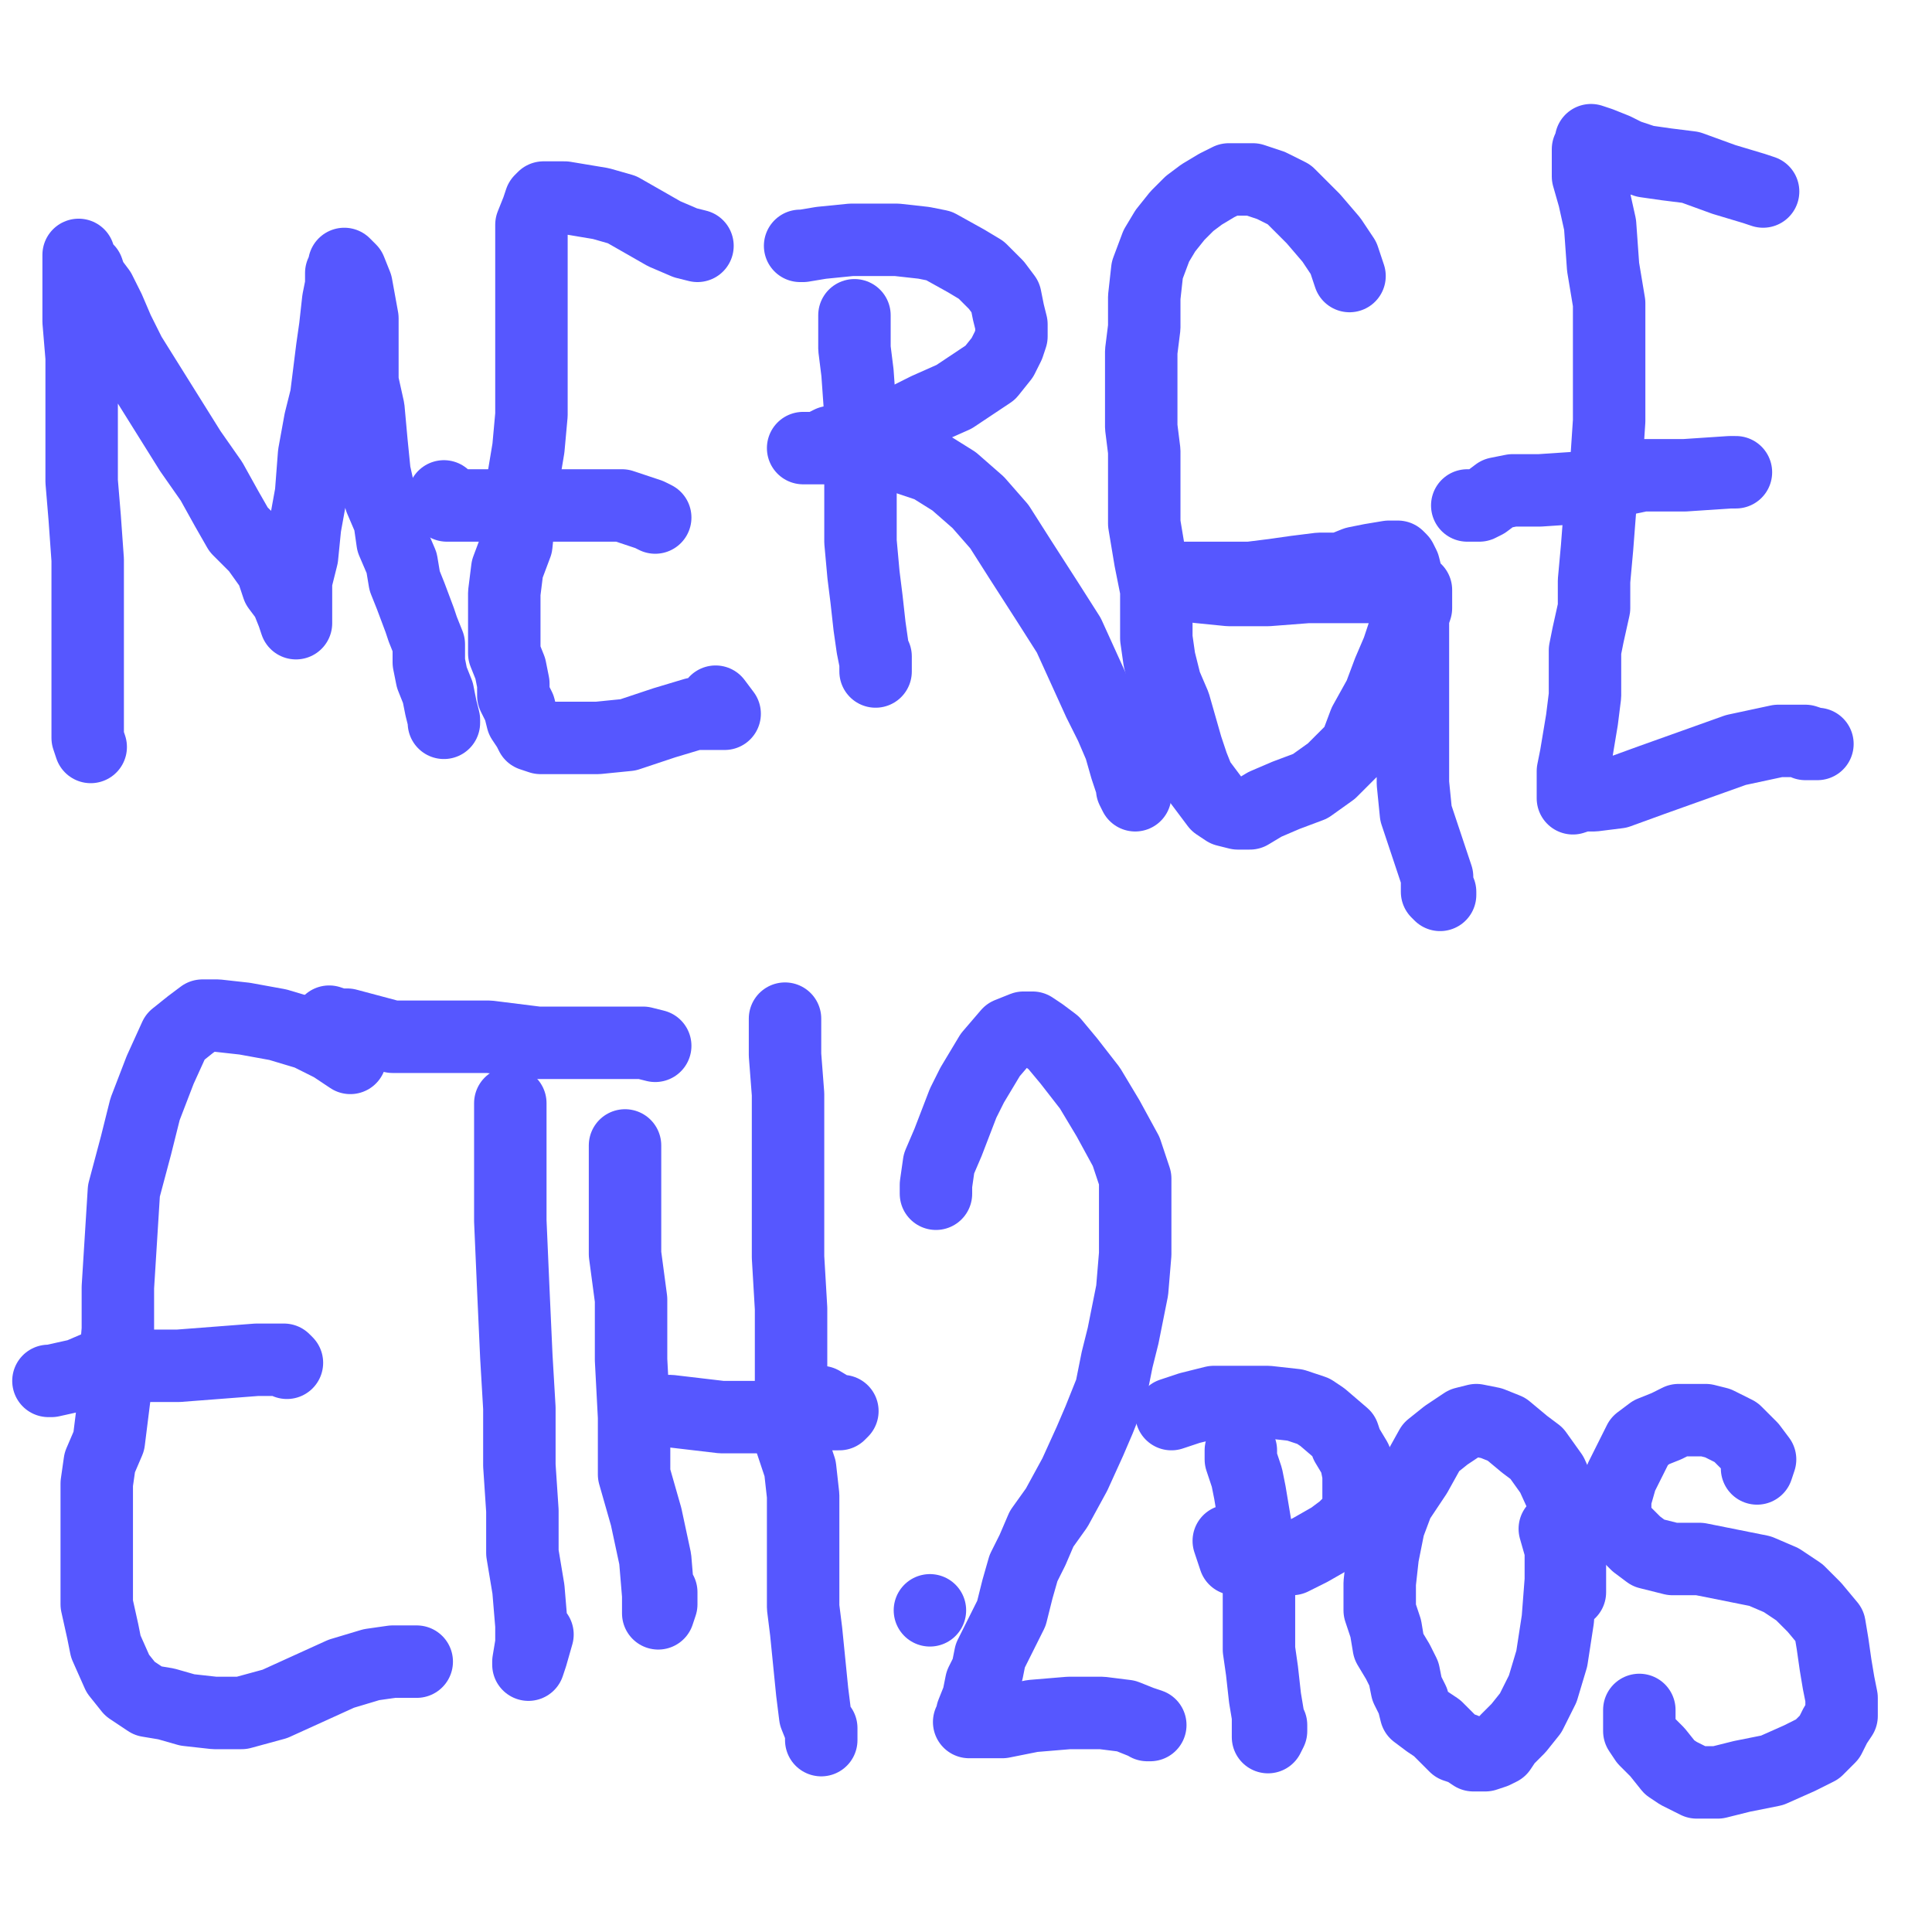 <?xml version="1.0" standalone="yes"?><svg width="640px" height="640px" xmlns="http://www.w3.org/2000/svg" version="1.1"><polyline points="30.048,247.44 30.048,247.44 30.048,247.44 30.048,247.44 29.048,244.44 29.048,234.44 29.048,223.44 29.048,211.44 29.048,200.44 29.048,185.44 28.048,171.44 27.048,159.44 27.048,147.44 27.048,134.44 27.048,124.44 27.048,118.44 26.048,106.44 26.048,100.44 26.048,92.44 26.048,86.44 26.048,84.44 26.048,84.44 26.048,84.44 26.048,84.44 26.048,85.44 27.048,87.44 29.048,89.44 30.048,92.44 33.048,96.44 36.048,102.44 39.048,109.44 43.048,117.44 48.048,125.44 53.048,133.44 58.048,141.44 63.048,149.44 70.048,159.44 75.048,168.44 79.048,175.44 85.048,181.44 90.048,188.44 92.048,194.44 95.048,198.44 97.048,203.44 98.048,206.44 98.048,203.44 98.048,200.44 98.048,197.44 98.048,192.44 100.048,184.44 101.048,174.44 103.048,163.44 104.048,150.44 106.048,139.44 108.048,131.44 109.048,123.44 110.048,115.44 111.048,108.44 112.048,99.44 113.048,94.44 113.048,90.44 114.048,89.44 114.048,88.44 114.048,87.44 114.048,87.44 116.048,89.44 118.048,94.44 120.048,105.44 120.048,116.44 120.048,126.44 122.048,135.44 123.048,146.44 124.048,156.44 126.048,165.44 129.048,172.44 130.048,179.44 133.048,186.44 134.048,192.44 136.048,197.44 139.048,205.44 140.048,208.44 142.048,213.44 142.048,219.44 143.048,224.44 145.048,229.44 146.048,234.44 147.048,238.44 147.048,239.44 147.048,239.44 " fill="none" stroke="#5657ff" stroke-width="24px" stroke-linecap="round" stroke-linejoin="round" /><polyline points="231.048,81.44 231.048,81.44 231.048,81.44 231.048,81.44 231.048,81.44 227.048,80.44 220.048,77.44 213.048,73.44 206.048,69.44 199.048,67.44 193.048,66.44 187.048,65.44 182.048,65.44 180.048,65.44 179.048,66.44 178.048,69.44 176.048,74.44 176.048,82.44 176.048,91.44 176.048,100.44 176.048,109.44 176.048,118.44 176.048,126.44 176.048,137.44 175.048,148.44 173.048,160.44 172.048,170.44 171.048,180.44 168.048,188.44 167.048,196.44 167.048,204.44 167.048,210.44 167.048,216.44 169.048,221.44 170.048,226.44 170.048,230.44 171.048,232.44 172.048,234.44 173.048,238.44 175.048,241.44 176.048,243.44 179.048,244.44 184.048,244.44 190.048,244.44 198.048,244.44 208.048,243.44 220.048,239.44 230.048,236.44 235.048,236.44 240.048,236.44 240.048,236.44 240.048,236.44 237.048,232.44 " fill="none" stroke="#5657ff" stroke-width="24px" stroke-linecap="round" stroke-linejoin="round" /><polyline points="217.048,171.44 217.048,171.44 217.048,171.44 217.048,171.44 215.048,170.44 206.048,167.44 193.048,167.44 179.048,167.44 166.048,167.44 157.048,167.44 151.048,167.44 148.048,167.44 147.048,164.44 " fill="none" stroke="#5657ff" stroke-width="24px" stroke-linecap="round" stroke-linejoin="round" /><polyline points="283.048,104.44 283.048,105.44 283.048,109.44 283.048,115.44 284.048,123.44 285.048,137.44 285.048,147.44 285.048,156.44 285.048,167.44 285.048,179.44 286.048,190.44 287.048,198.44 288.048,207.44 289.048,214.44 290.048,219.44 290.048,222.44 290.048,222.44 290.048,222.44 290.048,222.44 290.048,222.44 290.048,217.44 " fill="none" stroke="#5657ff" stroke-width="24px" stroke-linecap="round" stroke-linejoin="round" /><polyline points="265.048,81.44 265.048,81.44 265.048,81.44 265.048,81.44 265.048,81.44 265.048,81.44 266.048,81.44 272.048,80.44 282.048,79.44 289.048,79.44 297.048,79.44 306.048,80.44 311.048,81.44 320.048,86.44 325.048,89.44 330.048,94.44 333.048,98.44 334.048,103.44 335.048,107.44 335.048,111.44 334.048,114.44 332.048,118.44 328.048,123.44 322.048,127.44 316.048,131.44 307.048,135.44 299.048,139.44 292.048,142.44 284.048,144.44 275.048,146.44 271.048,148.44 268.048,148.44 267.048,148.44 266.048,148.44 268.048,148.44 271.048,148.44 276.048,148.44 283.048,148.44 291.048,149.44 299.048,151.44 308.048,154.44 316.048,159.44 324.048,166.44 331.048,174.44 338.048,185.44 347.048,199.44 354.048,210.44 359.048,221.44 364.048,232.44 368.048,240.44 371.048,247.44 373.048,254.44 375.048,260.44 376.048,263.44 376.048,263.44 375.048,261.44 " fill="none" stroke="#5657ff" stroke-width="24px" stroke-linecap="round" stroke-linejoin="round" /><polyline points="447.048,91.44 447.048,91.44 447.048,91.44 447.048,91.44 447.048,91.44 447.048,91.44 445.048,85.44 441.048,79.44 435.048,72.44 432.048,69.44 427.048,64.44 421.048,61.44 415.048,59.44 412.048,59.44 407.048,59.44 403.048,61.44 398.048,64.44 394.048,67.44 390.048,71.44 386.048,76.44 383.048,81.44 380.048,89.44 379.048,98.44 379.048,108.44 378.048,116.44 378.048,124.44 378.048,132.44 378.048,141.44 379.048,149.44 379.048,160.44 379.048,165.44 379.048,173.44 381.048,185.44 383.048,195.44 383.048,202.44 383.048,211.44 384.048,218.44 386.048,226.44 389.048,233.44 391.048,240.44 393.048,247.44 395.048,253.44 397.048,258.44 400.048,262.44 403.048,266.44 406.048,268.44 410.048,269.44 414.048,269.44 419.048,266.44 426.048,263.44 434.048,260.44 441.048,255.44 445.048,251.44 449.048,247.44 452.048,239.44 457.048,230.44 460.048,222.44 463.048,215.44 465.048,209.44 468.048,204.44 469.048,201.44 469.048,198.44 469.048,196.44 469.048,196.44 469.048,195.44 467.048,195.44 462.048,194.44 457.048,194.44 448.048,194.44 433.048,194.44 420.048,195.44 407.048,195.44 397.048,194.44 390.048,193.44 387.048,191.44 386.048,191.44 387.048,191.44 391.048,191.44 398.048,191.44 406.048,191.44 414.048,191.44 422.048,190.44 429.048,189.44 437.048,188.44 444.048,188.44 449.048,186.44 454.048,185.44 460.048,184.44 462.048,184.44 463.048,184.44 464.048,185.44 465.048,187.44 466.048,191.44 467.048,195.44 468.048,202.44 468.048,211.44 468.048,221.44 468.048,234.44 468.048,247.44 468.048,259.44 469.048,269.44 472.048,278.44 474.048,284.44 476.048,290.44 476.048,295.44 477.048,296.44 477.048,295.44 " fill="none" stroke="#5657ff" stroke-width="24px" stroke-linecap="round" stroke-linejoin="round" /><polyline points="584.048,63.44 584.048,63.44 584.048,63.44 584.048,63.44 584.048,63.44 584.048,63.44 581.048,62.44 571.048,59.44 560.048,55.44 552.048,54.44 545.048,53.44 539.048,51.44 535.048,49.44 530.048,47.44 527.048,46.44 527.048,47.44 526.048,49.44 526.048,52.44 526.048,58.44 528.048,65.44 530.048,74.44 531.048,88.44 533.048,100.44 533.048,111.44 533.048,123.44 533.048,139.44 532.048,154.44 530.048,168.44 529.048,181.44 528.048,192.44 528.048,201.44 526.048,210.44 525.048,215.44 525.048,222.44 525.048,230.44 524.048,238.44 523.048,244.44 522.048,250.44 521.048,255.44 521.048,258.44 521.048,261.44 521.048,262.44 521.048,263.44 521.048,264.44 524.048,263.44 528.048,263.44 536.048,262.44 547.048,258.44 561.048,253.44 575.048,248.44 589.048,245.44 598.048,245.44 601.048,246.44 602.048,246.44 600.048,246.44 598.048,246.44 " fill="none" stroke="#5657ff" stroke-width="24px" stroke-linecap="round" stroke-linejoin="round" /><polyline points="575.048,156.44 575.048,156.44 575.048,156.44 575.048,156.44 575.048,156.44 573.048,156.44 558.048,157.44 544.048,157.44 525.048,161.44 510.048,162.44 501.048,162.44 496.048,163.44 492.048,166.44 490.048,167.44 486.048,167.44 " fill="none" stroke="#5657ff" stroke-width="24px" stroke-linecap="round" stroke-linejoin="round" /><polyline points="116.048,350.44 116.048,350.44 116.048,350.44 116.048,350.44 110.048,346.44 102.048,342.44 92.048,339.44 81.048,337.44 72.048,336.44 67.048,336.44 63.048,339.44 58.048,343.44 53.048,354.44 48.048,367.44 45.048,379.44 41.048,394.44 40.048,410.44 39.048,426.44 39.048,440.44 38.048,452.44 38.048,461.44 37.048,469.44 36.048,477.44 33.048,484.44 32.048,491.44 32.048,497.44 32.048,504.44 32.048,513.44 32.048,522.44 32.048,531.44 34.048,540.44 35.048,545.44 39.048,554.44 43.048,559.44 49.048,563.44 55.048,564.44 62.048,566.44 71.048,567.44 80.048,567.44 91.048,564.44 102.048,559.44 113.048,554.44 123.048,551.44 130.048,550.44 136.048,550.44 138.048,550.44 138.048,550.44 136.048,550.44 " fill="none" stroke="#5657ff" stroke-width="24px" stroke-linecap="round" stroke-linejoin="round" /><polyline points="95.048,451.44 95.048,451.44 95.048,451.44 94.048,450.44 85.048,450.44 72.048,451.44 59.048,452.44 46.048,452.44 38.048,452.44 33.048,452.44 26.048,455.44 17.048,457.44 16.048,457.44 " fill="none" stroke="#5657ff" stroke-width="24px" stroke-linecap="round" stroke-linejoin="round" /><polyline points="169.048,365.44 169.048,367.44 169.048,377.44 169.048,390.44 169.048,404.44 170.048,427.44 171.048,449.44 172.048,466.44 172.048,485.44 173.048,500.44 173.048,514.44 175.048,526.44 176.048,538.44 176.048,544.44 175.048,550.44 175.048,551.44 175.048,551.44 175.048,551.44 176.048,548.44 178.048,541.44 " fill="none" stroke="#5657ff" stroke-width="24px" stroke-linecap="round" stroke-linejoin="round" /><polyline points="217.048,346.44 217.048,346.44 217.048,346.44 217.048,346.44 213.048,345.44 204.048,345.44 192.048,345.44 178.048,345.44 162.048,343.44 144.048,343.44 130.048,343.44 115.048,339.44 112.048,339.44 109.048,338.44 109.048,338.44 109.048,338.44 109.048,338.44 109.048,338.44 " fill="none" stroke="#5657ff" stroke-width="24px" stroke-linecap="round" stroke-linejoin="round" /><polyline points="207.048,379.44 207.048,388.44 207.048,402.44 207.048,415.44 209.048,430.44 209.048,450.44 210.048,469.44 210.048,488.44 214.048,502.44 217.048,516.44 218.048,528.44 218.048,533.44 218.048,534.44 218.048,534.44 218.048,534.44 218.048,534.44 219.048,531.44 219.048,527.44 " fill="none" stroke="#5657ff" stroke-width="24px" stroke-linecap="round" stroke-linejoin="round" /><polyline points="211.048,467.44 212.048,467.44 222.048,467.44 239.048,469.44 248.048,469.44 263.048,469.44 271.048,468.44 278.048,468.44 279.048,467.44 277.048,467.44 272.048,464.44 " fill="none" stroke="#5657ff" stroke-width="24px" stroke-linecap="round" stroke-linejoin="round" /><polyline points="260.048,337.44 260.048,337.44 260.048,337.44 260.048,339.44 260.048,349.44 261.048,362.44 261.048,376.44 261.048,391.44 261.048,416.44 262.048,433.44 262.048,449.44 262.048,464.44 262.048,477.44 265.048,486.44 266.048,495.44 266.048,501.44 266.048,507.44 266.048,513.44 266.048,519.44 266.048,525.44 266.048,532.44 267.048,540.44 268.048,550.44 269.048,560.44 270.048,568.44 272.048,573.44 272.048,576.44 272.048,576.44 272.048,572.44 " fill="none" stroke="#5657ff" stroke-width="24px" stroke-linecap="round" stroke-linejoin="round" /><polyline points="308.048,533.44 308.048,533.44 308.048,533.44 308.048,533.44 308.048,533.44 308.048,533.44 308.048,533.44 " fill="none" stroke="#5657ff" stroke-width="24px" stroke-linecap="round" stroke-linejoin="round" /><polyline points="310.048,395.44 310.048,395.44 310.048,395.44 310.048,395.44 310.048,392.44 311.048,385.44 314.048,378.44 319.048,365.44 322.048,359.44 328.048,349.44 334.048,342.44 339.048,340.44 342.048,340.44 345.048,342.44 349.048,345.44 354.048,351.44 361.048,360.44 367.048,370.44 373.048,381.44 376.048,390.44 376.048,402.44 376.048,415.44 375.048,427.44 372.048,442.44 370.048,450.44 368.048,460.44 364.048,470.44 361.048,477.44 356.048,488.44 350.048,499.44 345.048,506.44 342.048,513.44 339.048,519.44 337.048,526.44 335.048,534.44 331.048,542.44 328.048,548.44 327.048,553.44 325.048,557.44 324.048,562.44 322.048,567.44 322.048,568.44 321.048,570.44 322.048,570.44 324.048,570.44 332.048,570.44 342.048,568.44 354.048,567.44 365.048,567.44 373.048,568.44 378.048,570.44 381.048,571.44 381.048,571.44 380.048,571.44 " fill="none" stroke="#5657ff" stroke-width="24px" stroke-linecap="round" stroke-linejoin="round" /><polyline points="411.048,480.44 411.048,483.44 413.048,489.44 414.048,494.44 416.048,506.44 417.048,515.44 417.048,525.44 417.048,532.44 417.048,539.44 417.048,546.44 418.048,553.44 419.048,562.44 420.048,568.44 420.048,573.44 420.048,575.44 420.048,575.44 421.048,573.44 421.048,571.44 " fill="none" stroke="#5657ff" stroke-width="24px" stroke-linecap="round" stroke-linejoin="round" /><polyline points="388.048,468.44 388.048,468.44 388.048,468.44 388.048,468.44 388.048,468.44 388.048,468.44 388.048,468.44 394.048,466.44 402.048,464.44 410.048,464.44 420.048,464.44 429.048,465.44 435.048,467.44 438.048,469.44 445.048,475.44 446.048,478.44 449.048,483.44 450.048,488.44 450.048,492.44 450.048,497.44 450.048,500.44 448.048,503.44 445.048,506.44 441.048,509.44 434.048,513.44 428.048,516.44 419.048,516.44 413.048,516.44 409.048,516.44 407.048,510.44 " fill="none" stroke="#5657ff" stroke-width="24px" stroke-linecap="round" stroke-linejoin="round" /><polyline points="520.048,527.44 520.048,527.44 520.048,527.44 520.048,527.44 520.048,527.44 520.048,520.44 520.048,512.44 520.048,505.44 519.048,499.44 514.048,488.44 509.048,481.44 505.048,478.44 499.048,473.44 494.048,471.44 489.048,470.44 485.048,471.44 479.048,475.44 474.048,479.44 469.048,488.44 463.048,497.44 460.048,505.44 458.048,515.44 457.048,524.44 457.048,533.44 459.048,539.44 460.048,545.44 463.048,550.44 465.048,554.44 466.048,559.44 468.048,563.44 469.048,567.44 473.048,570.44 476.048,572.44 479.048,575.44 482.048,578.44 485.048,579.44 488.048,581.44 492.048,581.44 495.048,580.44 497.048,579.44 499.048,576.44 503.048,572.44 507.048,567.44 511.048,559.44 514.048,549.44 516.048,536.44 517.048,523.44 517.048,513.44 515.048,506.44 " fill="none" stroke="#5657ff" stroke-width="24px" stroke-linecap="round" stroke-linejoin="round" /><polyline points="582.048,486.44 582.048,486.44 582.048,486.44 582.048,486.44 582.048,486.44 582.048,486.44 582.048,486.44 582.048,486.44 582.048,486.44 583.048,483.44 580.048,479.44 575.048,474.44 569.048,471.44 565.048,470.44 561.048,470.44 556.048,470.44 552.048,472.44 547.048,474.44 543.048,477.44 540.048,483.44 537.048,489.44 535.048,496.44 535.048,500.44 535.048,504.44 538.048,507.44 542.048,511.44 546.048,514.44 554.048,516.44 563.048,516.44 573.048,518.44 583.048,520.44 590.048,523.44 596.048,527.44 601.048,532.44 606.048,538.44 607.048,544.44 608.048,551.44 609.048,557.44 610.048,562.44 610.048,565.44 610.048,568.44 608.048,571.44 606.048,575.44 602.048,579.44 596.048,582.44 587.048,586.44 577.048,588.44 569.048,590.44 562.048,590.44 556.048,587.44 553.048,585.44 549.048,580.44 545.048,576.44 543.048,573.44 543.048,569.44 543.048,566.44 " fill="none" stroke="#5657ff" stroke-width="24px" stroke-linecap="round" stroke-linejoin="round" /></svg>